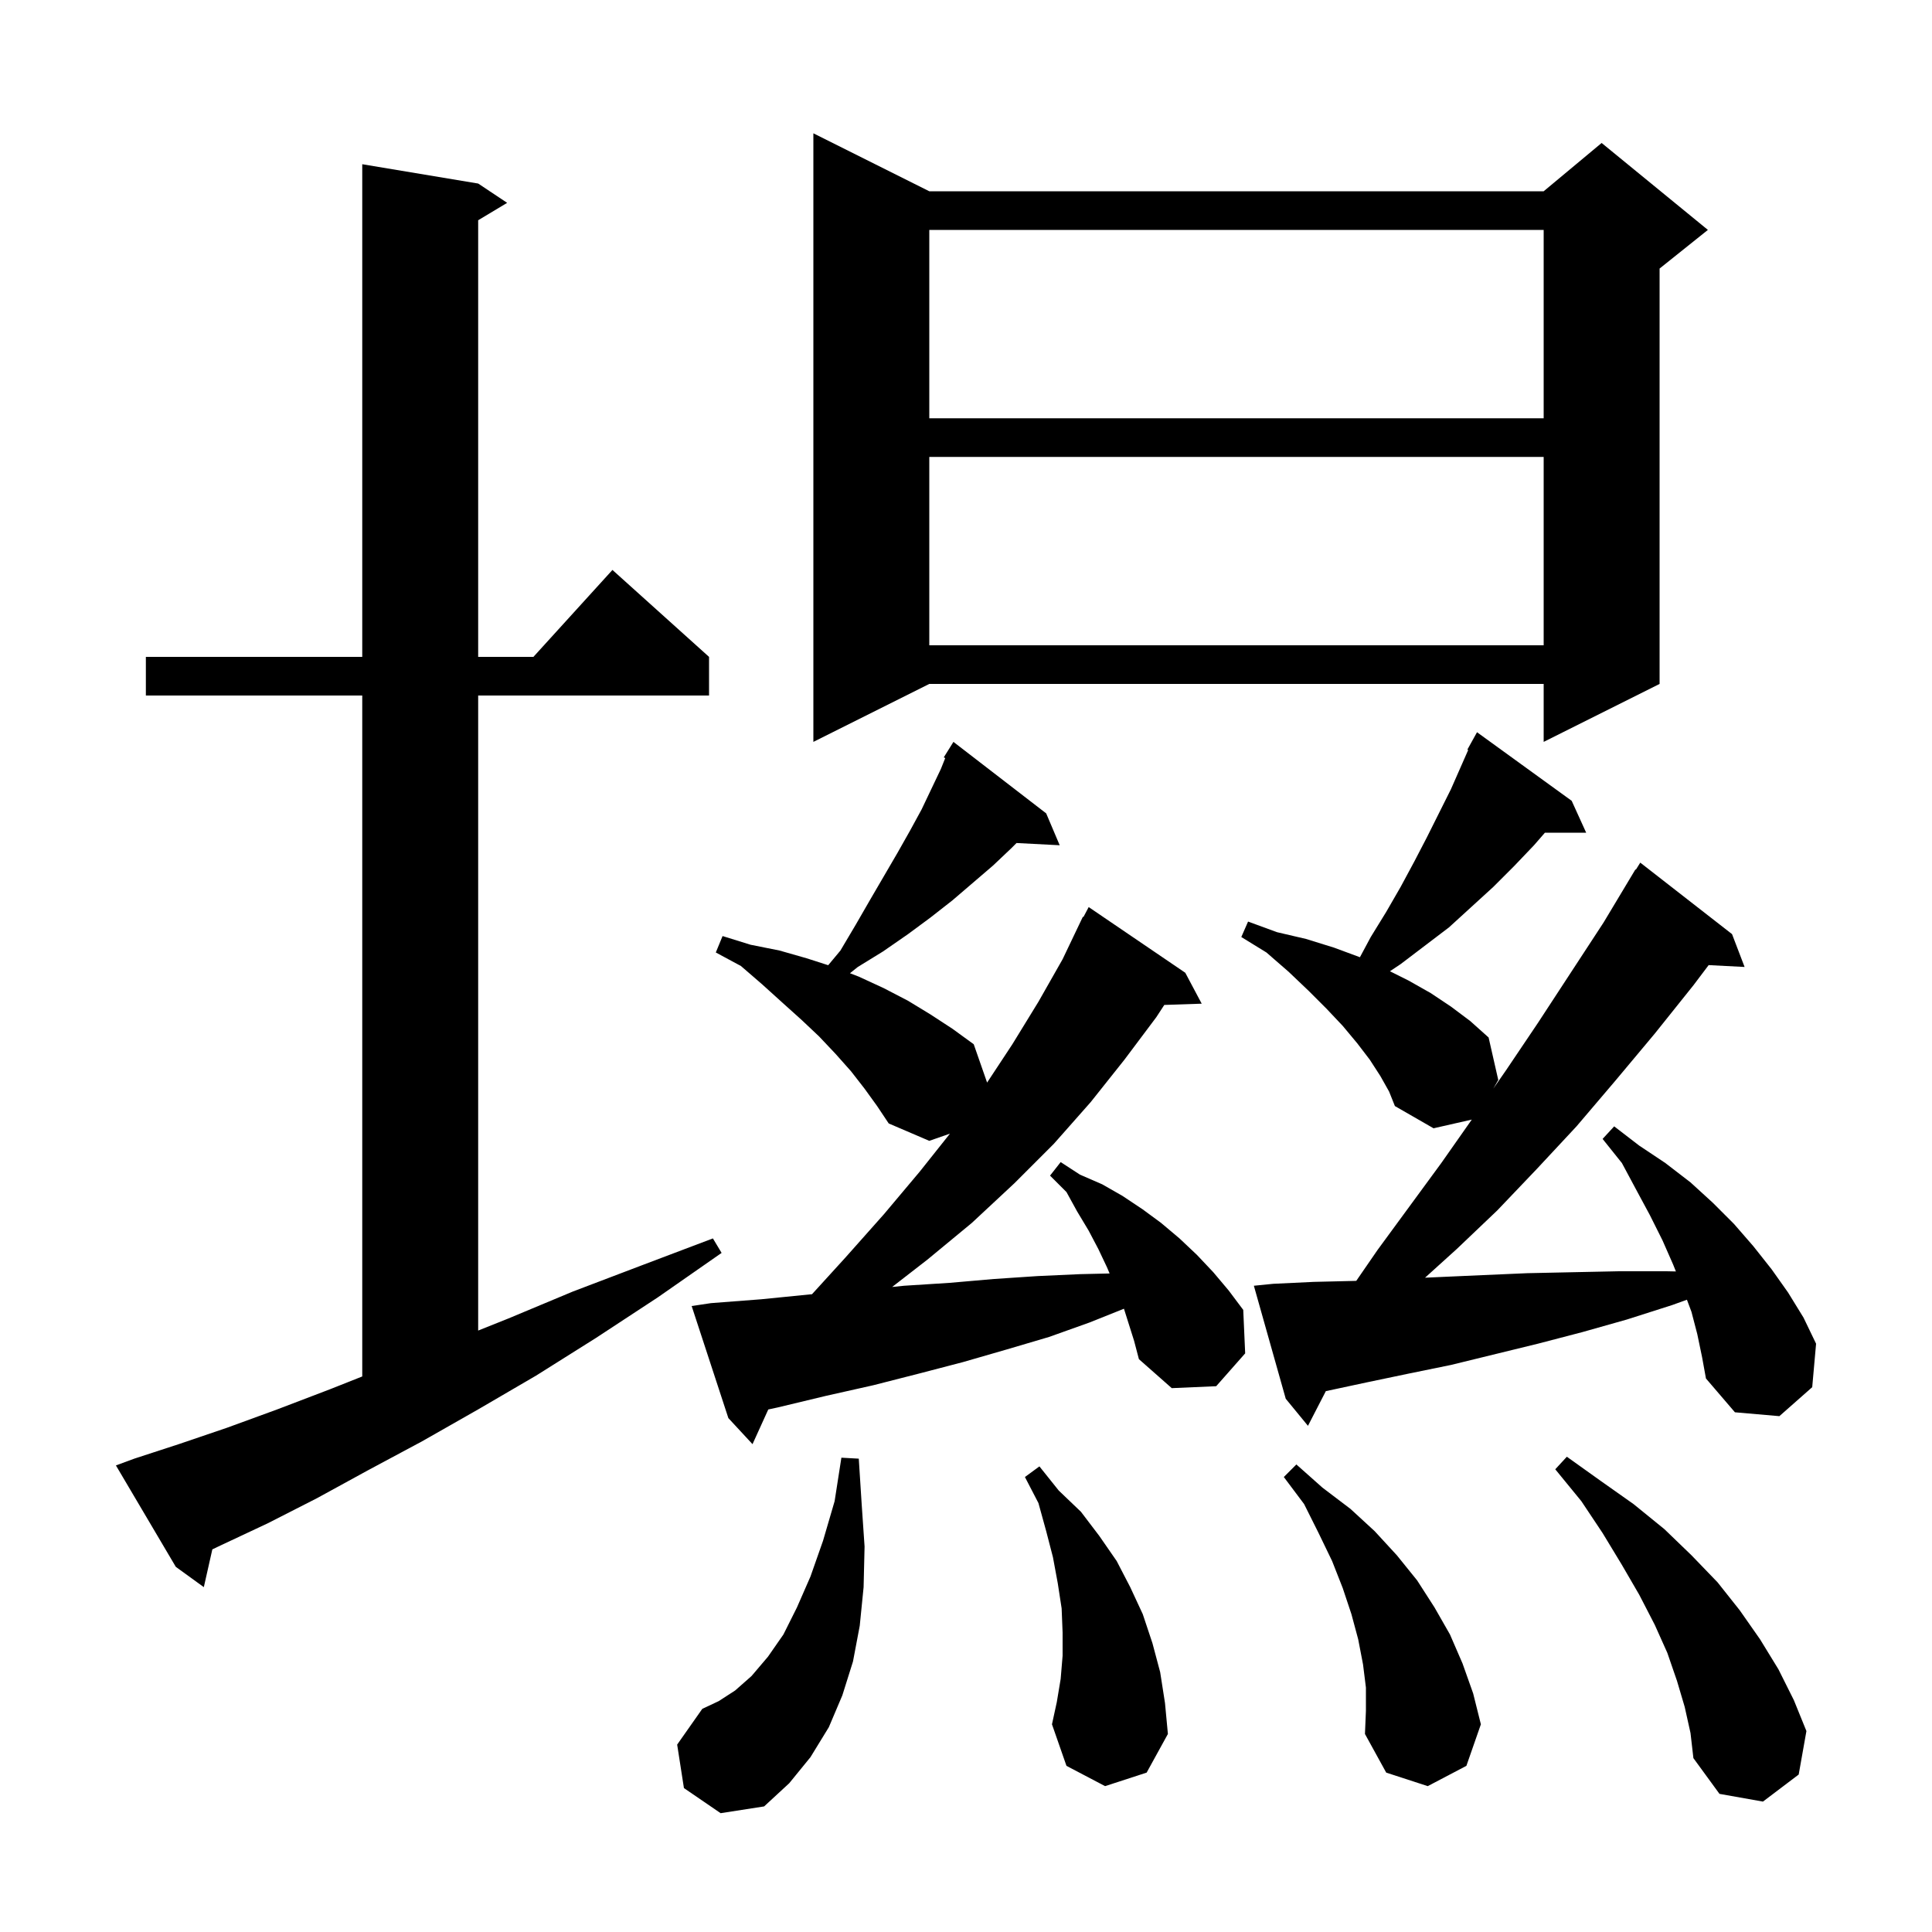 <svg xmlns="http://www.w3.org/2000/svg" xmlns:xlink="http://www.w3.org/1999/xlink" version="1.1" baseProfile="full" viewBox="0 0 200 200" width="200" height="200">
<g fill="black">
<path d="M 70.8 185.1 L 70.1 180.6 L 72.7 176.9 L 74.4 176.1 L 76.1 175.0 L 77.8 173.5 L 79.5 171.5 L 81.1 169.2 L 82.5 166.4 L 83.9 163.2 L 85.2 159.5 L 86.4 155.4 L 87.1 150.9 L 88.9 151.0 L 89.2 155.7 L 89.5 160.1 L 89.4 164.3 L 89.0 168.3 L 88.3 172.0 L 87.2 175.5 L 85.8 178.8 L 83.9 181.9 L 81.7 184.6 L 79.1 187.0 L 74.6 187.7 Z M 174.4 176.7 L 173.6 174.0 L 172.6 171.1 L 171.3 168.2 L 169.7 165.1 L 167.9 162.0 L 165.9 158.7 L 163.7 155.4 L 161.0 152.1 L 162.2 150.8 L 165.7 153.3 L 169.1 155.7 L 172.3 158.3 L 175.1 161.0 L 177.8 163.8 L 180.1 166.7 L 182.2 169.7 L 184.1 172.8 L 185.7 176.0 L 187.0 179.2 L 186.2 183.7 L 182.5 186.5 L 178.0 185.7 L 175.3 182.0 L 175.0 179.4 Z M 141.4 174.7 L 141.1 172.3 L 140.6 169.7 L 139.9 167.1 L 139.0 164.4 L 137.9 161.6 L 136.5 158.7 L 135.0 155.7 L 132.9 152.9 L 134.2 151.6 L 136.9 154.0 L 139.8 156.2 L 142.3 158.5 L 144.6 161.0 L 146.7 163.6 L 148.5 166.4 L 150.1 169.2 L 151.4 172.2 L 152.5 175.3 L 153.3 178.5 L 151.8 182.8 L 147.8 184.9 L 143.5 183.5 L 141.3 179.5 L 141.4 177.1 Z M 114.4 184.9 L 110.4 182.8 L 108.9 178.5 L 109.4 176.2 L 109.8 173.8 L 110.0 171.4 L 110.0 169.0 L 109.9 166.5 L 109.5 163.9 L 109.0 161.2 L 108.3 158.5 L 107.5 155.6 L 106.1 152.9 L 107.6 151.8 L 109.6 154.3 L 111.9 156.5 L 113.8 159.0 L 115.6 161.6 L 117.0 164.3 L 118.3 167.1 L 119.3 170.1 L 120.1 173.1 L 120.6 176.3 L 120.9 179.5 L 118.7 183.5 Z M 13.9 151.0 L 18.5 149.5 L 23.5 147.8 L 28.7 145.9 L 34.2 143.8 L 37.5 142.491 L 37.5 72.0 L 15.1 72.0 L 15.1 68.0 L 37.5 68.0 L 37.5 17.0 L 49.5 19.0 L 52.5 21.0 L 49.5 22.8 L 49.5 68.0 L 55.218 68.0 L 63.4 59.0 L 73.4 68.0 L 73.4 72.0 L 49.5 72.0 L 49.5 137.74 L 52.6 136.5 L 59.3 133.7 L 66.4 131.0 L 73.8 128.2 L 74.7 129.7 L 68.1 134.3 L 61.7 138.5 L 55.5 142.4 L 49.5 145.9 L 43.7 149.2 L 38.1 152.2 L 32.8 155.1 L 27.7 157.7 L 22.8 160.0 L 21.981 160.392 L 21.1 164.3 L 18.2 162.2 L 12.0 151.7 Z M 116.351 135.479 L 112.8 136.9 L 108.6 138.4 L 104.2 139.7 L 99.7 141.0 L 95.1 142.2 L 90.4 143.4 L 85.5 144.5 L 80.5 145.7 L 79.532 145.909 L 77.9 149.5 L 75.4 146.8 L 71.6 135.2 L 73.6 134.9 L 78.8 134.5 L 83.8 134.0 L 84.057 133.979 L 87.5 130.2 L 91.5 125.7 L 95.2 121.3 L 98.339 117.354 L 96.2 118.1 L 92.0 116.3 L 90.8 114.5 L 89.5 112.7 L 88.1 110.9 L 86.5 109.1 L 84.8 107.3 L 83.0 105.6 L 81.0 103.8 L 78.9 101.9 L 76.7 100.0 L 74.1 98.6 L 74.8 96.9 L 77.7 97.8 L 80.7 98.4 L 83.5 99.2 L 85.735 99.918 L 87.0 98.4 L 88.6 95.7 L 90.1 93.1 L 92.9 88.3 L 94.2 86.0 L 95.4 83.8 L 97.4 79.6 L 97.848 78.481 L 97.7 78.4 L 98.7 76.8 L 108.3 84.2 L 109.7 87.5 L 105.231 87.269 L 104.7 87.8 L 102.8 89.6 L 98.6 93.2 L 96.3 95.0 L 94.0 96.7 L 91.4 98.5 L 88.8 100.1 L 87.988 100.749 L 88.9 101.1 L 91.5 102.3 L 94.0 103.6 L 96.3 105.0 L 98.6 106.5 L 100.8 108.1 L 102.184 112.069 L 104.8 108.1 L 107.5 103.7 L 110.0 99.3 L 112.1 94.9 L 112.157 94.931 L 112.7 93.9 L 122.7 100.7 L 124.4 103.9 L 120.527 104.031 L 119.7 105.3 L 116.4 109.7 L 112.9 114.1 L 109.1 118.4 L 105.0 122.5 L 100.6 126.6 L 96.0 130.4 L 92.355 133.227 L 93.6 133.1 L 98.3 132.8 L 102.9 132.4 L 107.4 132.1 L 111.8 131.9 L 114.865 131.829 L 114.6 131.2 L 113.7 129.3 L 112.7 127.4 L 111.5 125.4 L 110.4 123.4 L 108.7 121.7 L 109.8 120.3 L 111.8 121.6 L 114.1 122.6 L 116.2 123.8 L 118.3 125.2 L 120.2 126.6 L 122.1 128.2 L 123.9 129.9 L 125.6 131.7 L 127.2 133.6 L 128.7 135.6 L 128.9 140.1 L 125.9 143.5 L 121.3 143.7 L 117.9 140.7 L 117.4 138.8 Z M 175.7 138.1 L 175.1 135.8 L 174.63 134.547 L 173.1 135.1 L 168.4 136.6 L 163.8 137.9 L 159.2 139.1 L 150.2 141.3 L 145.8 142.2 L 141.5 143.1 L 137.3 144.0 L 137.251 144.009 L 135.4 147.6 L 133.1 144.8 L 129.8 133.1 L 131.8 132.9 L 136.0 132.7 L 140.2 132.6 L 140.402 132.591 L 142.6 129.4 L 149.2 120.4 L 152.359 115.9 L 148.4 116.8 L 144.4 114.5 L 143.8 113.0 L 142.9 111.4 L 141.8 109.7 L 140.5 108.0 L 139.0 106.2 L 137.3 104.4 L 135.5 102.6 L 133.4 100.6 L 131.1 98.6 L 128.5 97.0 L 129.2 95.4 L 132.2 96.5 L 135.2 97.2 L 138.1 98.1 L 140.779 99.092 L 141.9 97.0 L 143.5 94.4 L 145.0 91.8 L 146.4 89.2 L 147.7 86.7 L 150.2 81.7 L 151.986 77.642 L 151.9 77.6 L 152.9 75.8 L 162.7 82.9 L 164.2 86.2 L 159.93 86.2 L 158.8 87.5 L 156.7 89.7 L 154.6 91.8 L 150.0 96.0 L 145.0 99.8 L 143.886 100.543 L 145.8 101.5 L 148.1 102.8 L 150.2 104.2 L 152.2 105.7 L 154.1 107.4 L 155.1 111.8 L 154.587 112.693 L 155.9 110.8 L 159.2 105.9 L 166.0 95.5 L 169.3 90.0 L 169.344 90.03 L 169.8 89.3 L 179.3 96.7 L 180.6 100.1 L 176.879 99.908 L 175.3 102.0 L 171.3 107.0 L 167.2 111.9 L 163.2 116.6 L 159.1 121.0 L 155.0 125.3 L 150.8 129.3 L 147.52 132.267 L 149.0 132.2 L 153.5 132.0 L 158.1 131.8 L 162.8 131.7 L 167.6 131.6 L 172.5 131.6 L 173.488 131.62 L 173.2 130.9 L 172.1 128.4 L 170.8 125.8 L 169.4 123.2 L 167.9 120.4 L 165.9 117.9 L 167.1 116.6 L 169.7 118.6 L 172.4 120.4 L 175.0 122.4 L 177.3 124.5 L 179.5 126.7 L 181.5 129.0 L 183.4 131.4 L 185.1 133.8 L 186.7 136.4 L 188.0 139.1 L 187.6 143.6 L 184.2 146.6 L 179.6 146.2 L 176.6 142.7 L 176.2 140.5 Z M 96.2 19.8 L 159.8 19.8 L 165.8 14.8 L 176.8 23.8 L 171.8 27.8 L 171.8 70.8 L 159.8 76.8 L 159.8 70.8 L 96.2 70.8 L 84.2 76.8 L 84.2 13.8 Z M 96.2 47.3 L 96.2 66.8 L 159.8 66.8 L 159.8 47.3 Z M 96.2 23.8 L 96.2 43.3 L 159.8 43.3 L 159.8 23.8 Z " />
</g>
</svg>
